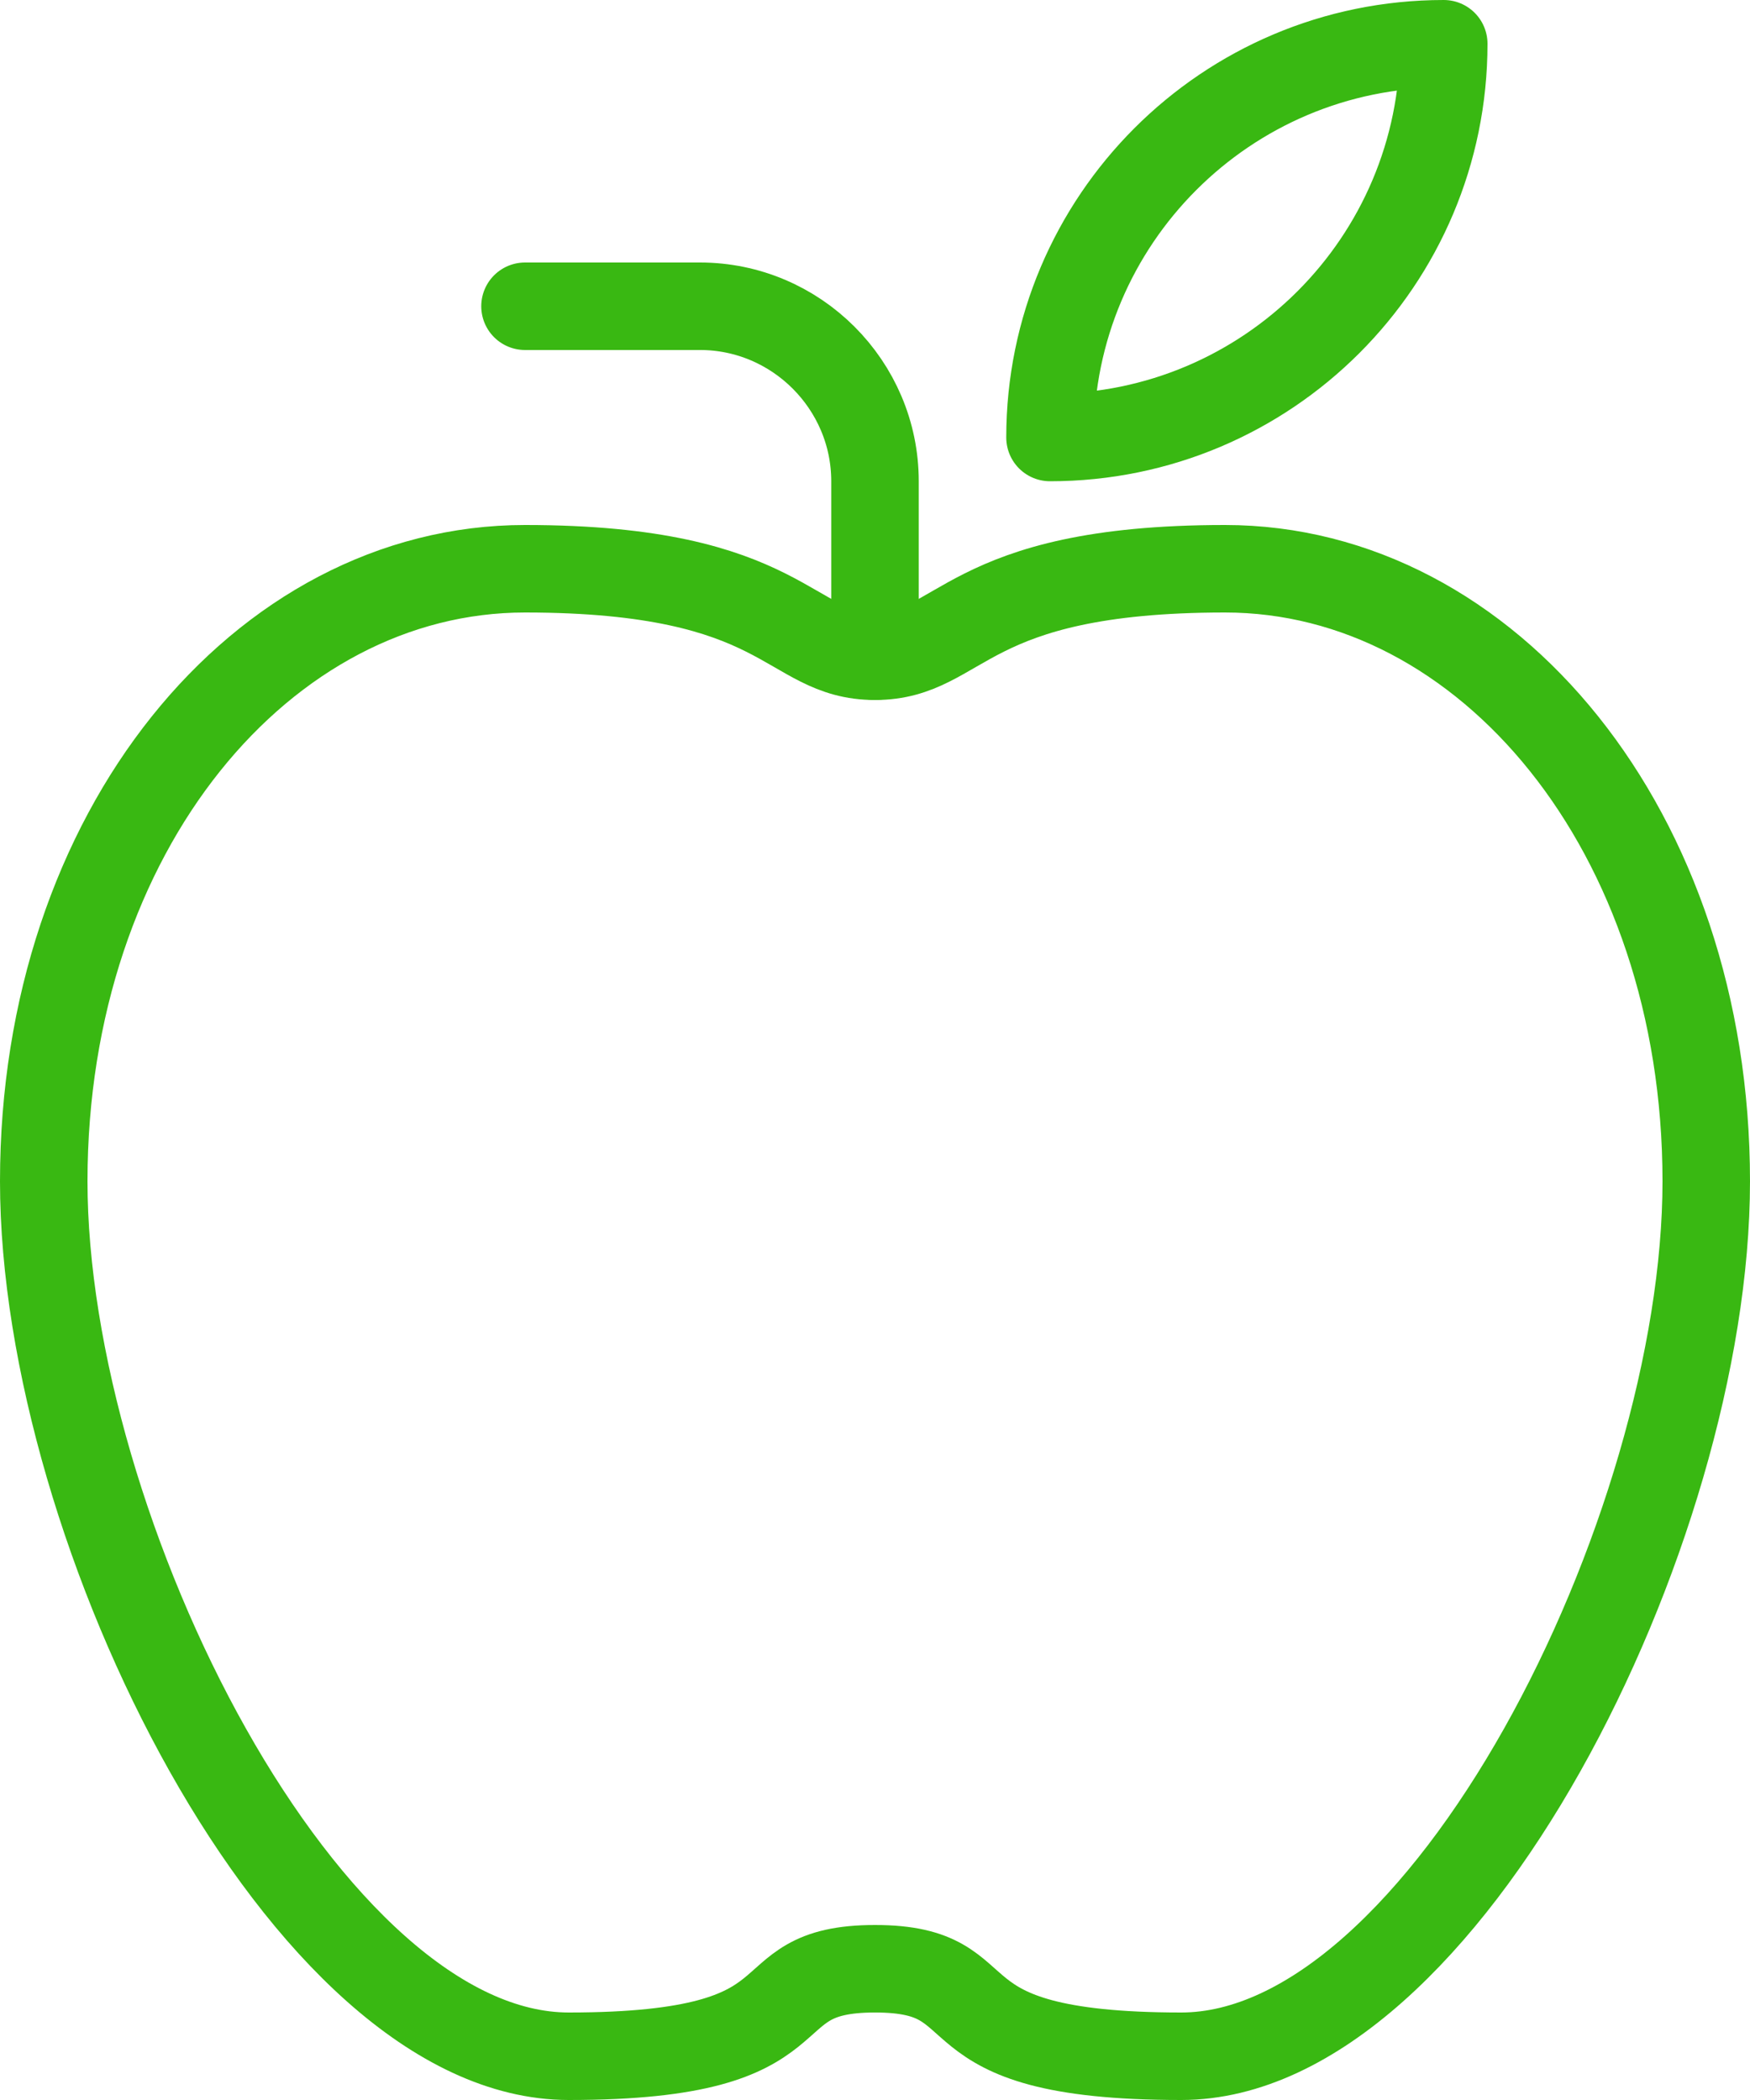 <?xml version="1.0" encoding="UTF-8" standalone="no"?>
<svg width="20px" height="24px" viewBox="0 0 20 24" version="1.1" xmlns="http://www.w3.org/2000/svg" xmlns:xlink="http://www.w3.org/1999/xlink">
    <!-- Generator: Sketch 49.3 (51167) - http://www.bohemiancoding.com/sketch -->
    <title>Page 1</title>
    <desc>Created with Sketch.</desc>
    <defs></defs>
    <g id="Icons" stroke="none" stroke-width="1" fill="none" fill-rule="evenodd" stroke-linejoin="round">
        <g id="friskvård" transform="translate(-10, -8)" stroke="#39B812">
            <g id="Page-1" transform="translate(10, 8)">
                <path d="M10,22.5 C11.5,22.5 10.5,23.5 13.5,23.5 C16.5,23.5 19.5,17.5 19.5,13.5 C19.5,9.5 17,6.5 14,6.5 C11,6.5 11,7.5 10,7.5 C9,7.5 9,6.5 6,6.5 C3,6.5 0.5,9.5 0.5,13.5 C0.5,17.5 3.5,23.5 6.5,23.5 C9.5,23.5 8.5,22.5 10,22.5 Z" id="Stroke-1"></path>
                <path d="M10,7.5 L10,5.5 C10,4.4 9.1,3.5 8,3.5 L6,3.5" id="Stroke-3" stroke-linecap="round"></path>
                <path d="M12,5 C14.485,5 16.5,2.986 16.5,0.5 C14.015,0.5 12,2.516 12,5 Z" id="Stroke-5"></path>
            </g>
        </g>
    </g>
</svg>